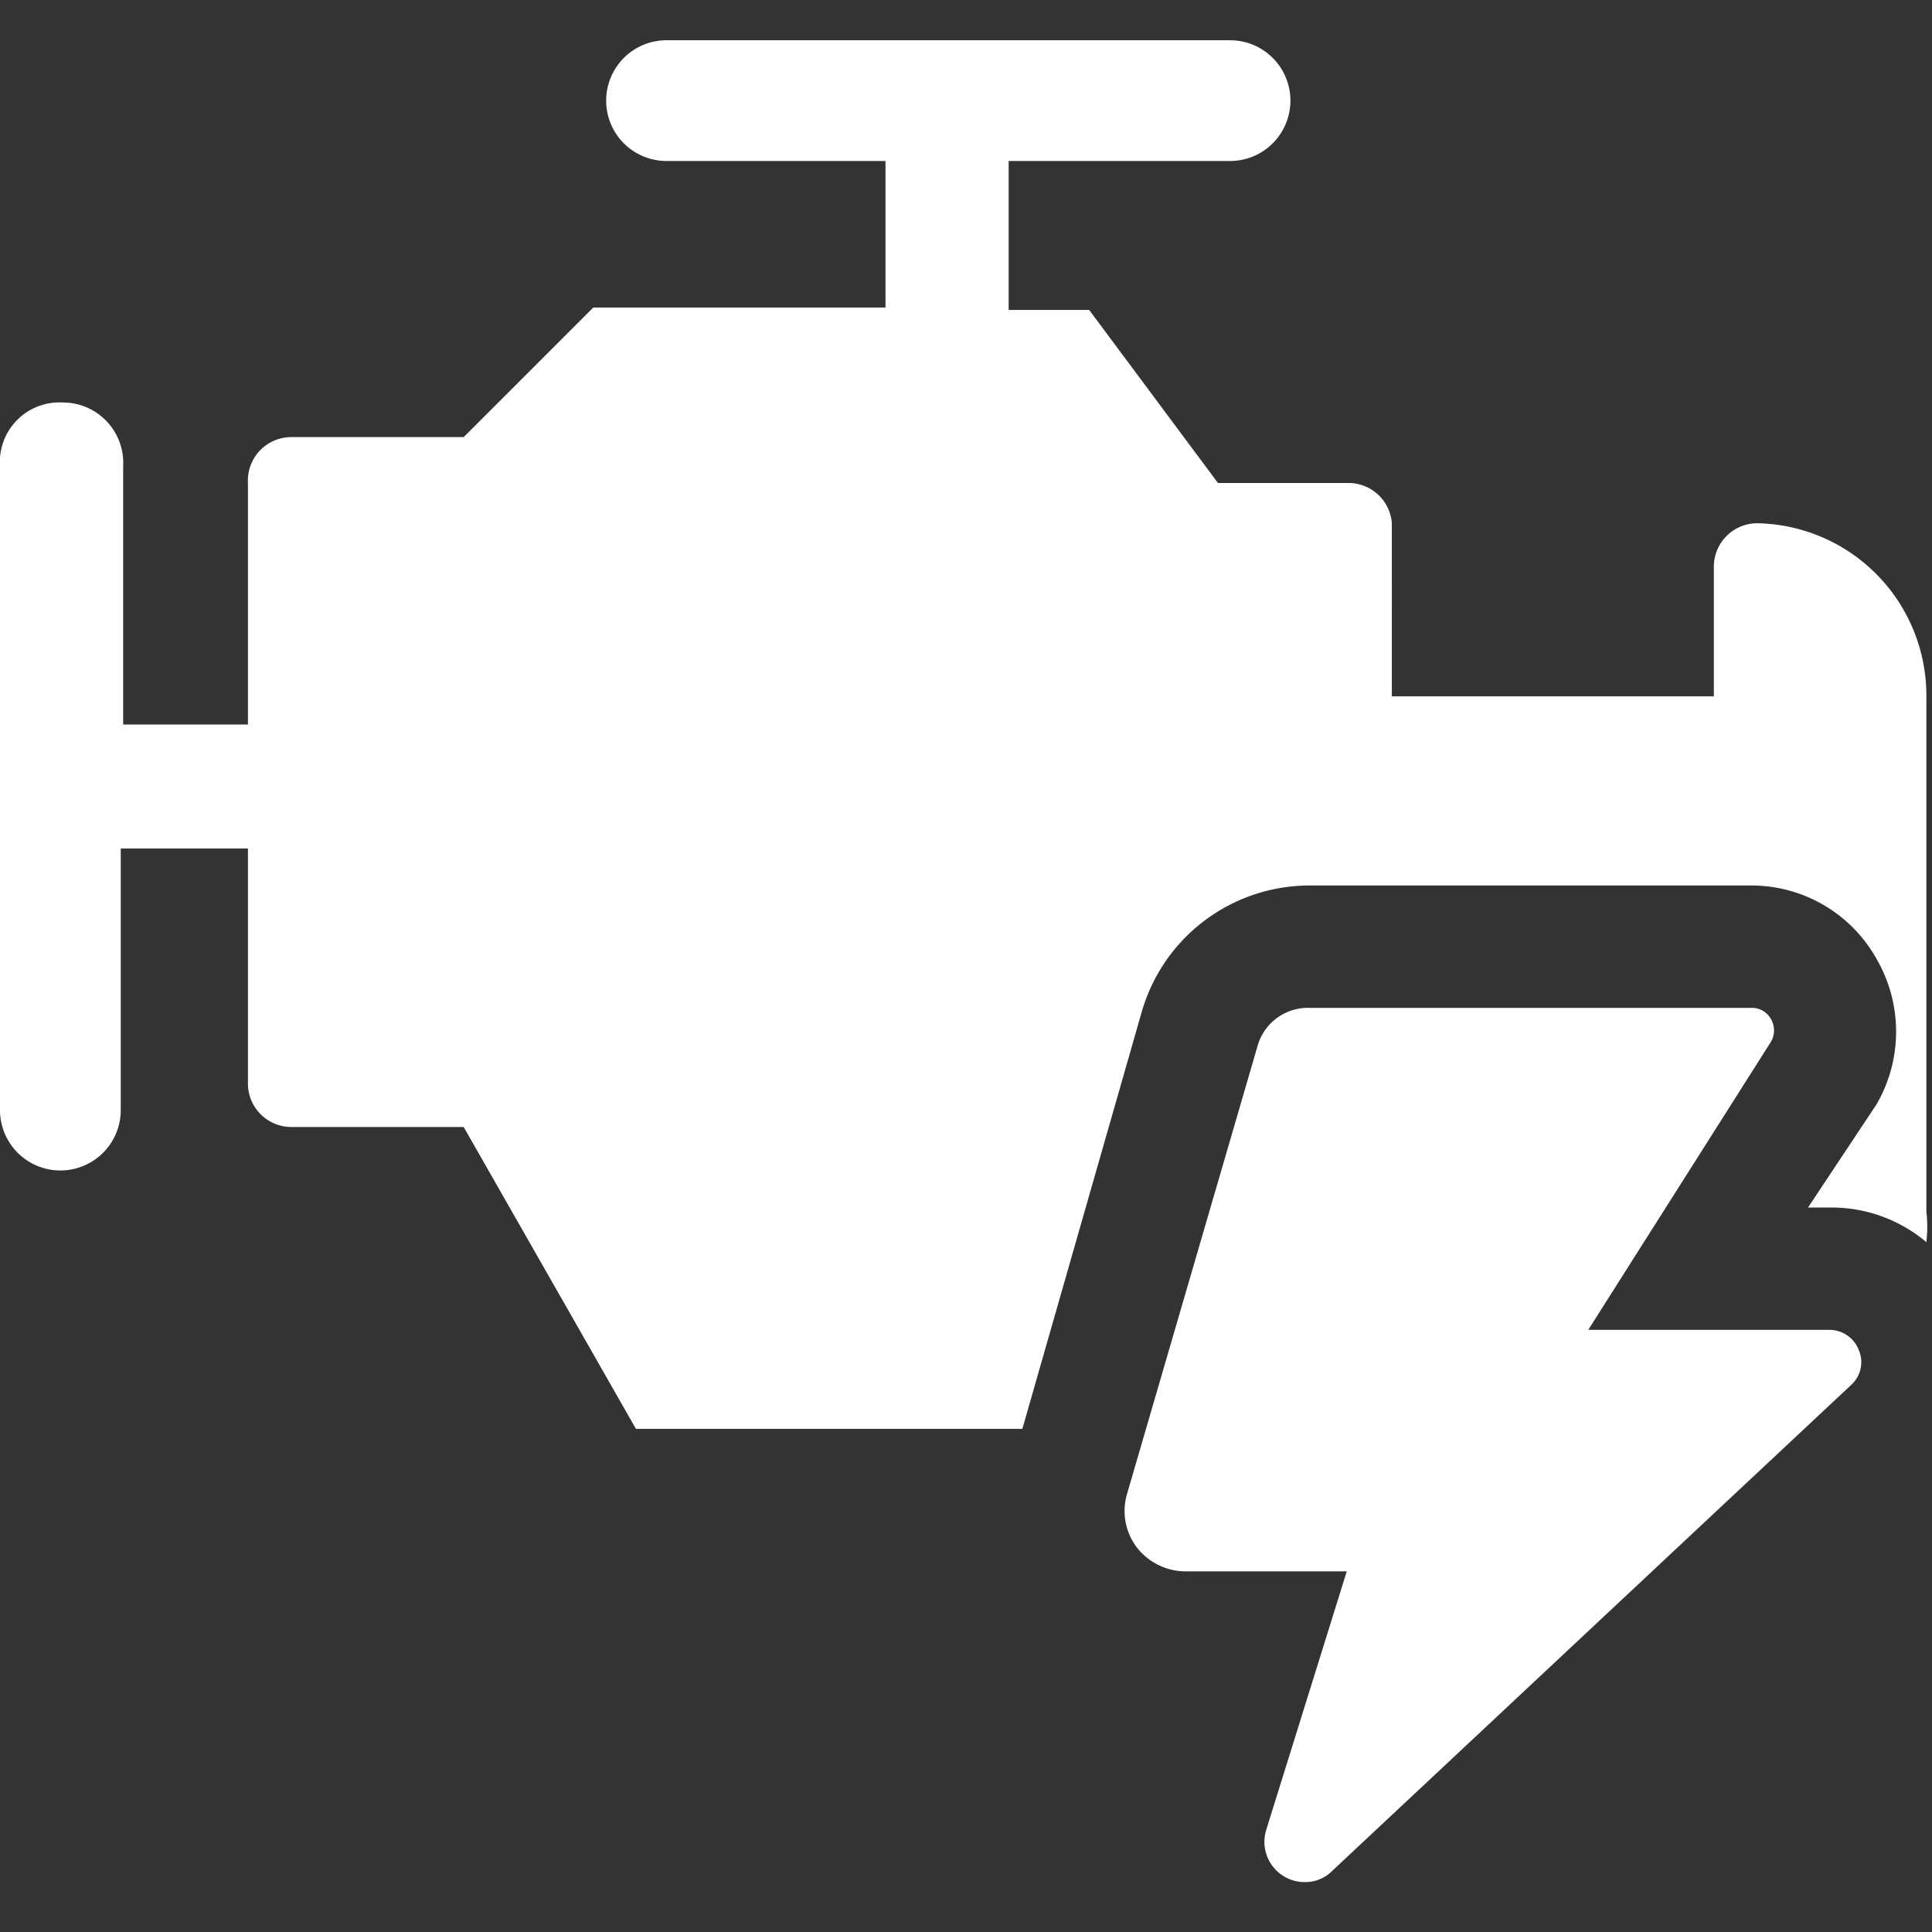 <svg xmlns="http://www.w3.org/2000/svg" viewBox="0 0 24 24" id="Car-Engine-11--Streamline-Ultimate" height="24" width="24">
  <rect x="0" y="0" width="24" height="24" fill="#333333" stroke="none"/>
  <desc>
    Car Engine 11 Streamline Icon: https://streamlinehq.com
  </desc>
  <g id="Car-Engine-11--Streamline-Ultimate.svg">
    <path d="M16.26 11h5.5a1.78 1.78 0 0 1 1.55 0.91 1.8 1.8 0 0 1 0 1.81L22.46 15h0.3a1.83 1.83 0 0 1 1.17 0.43 1.64 1.64 0 0 0 0 -0.38v-6.4a2.14 2.14 0 0 0 -2.1 -2.15 0.54 0.54 0 0 0 -0.54 0.54v1.61h-4V6.5a0.54 0.54 0 0 0 -0.55 -0.5h-1.61l-1.6 -2.15h-1V2h2.75a0.75 0.75 0 1 0 0 -1.5h-7a0.75 0.75 0 0 0 0 1.5H11v1.82H7.37L5.76 5.43H3.62a0.54 0.54 0 0 0 -0.54 0.57v3H1.53V5.79A0.75 0.75 0 0 0 0.78 5a0.74 0.74 0 0 0 -0.78 0.79v8a0.75 0.75 0 0 0 1.5 0v-3.25h1.58v2.93a0.54 0.54 0 0 0 0.54 0.53h2.14l2.14 3.75h4.8l1.48 -5.17A2.17 2.17 0 0 1 16.26 11Z" fill="#ffffff" stroke-width="1"></path>
    <path d="M23 17.2a0.38 0.38 0 0 0 0.09 -0.43 0.39 0.39 0 0 0 -0.36 -0.25h-3L22 12.94a0.28 0.28 0 0 0 0 -0.28 0.27 0.27 0 0 0 -0.24 -0.14h-5.5a0.65 0.65 0 0 0 -0.64 0.48L14 18.56a0.75 0.75 0 0 0 0.12 0.66 0.77 0.77 0 0 0 0.61 0.3h2l-1 3.21a0.5 0.5 0 0 0 0.48 0.65 0.47 0.47 0 0 0 0.34 -0.14Z" fill="#ffffff" stroke-width="1"></path>
  </g>
</svg>